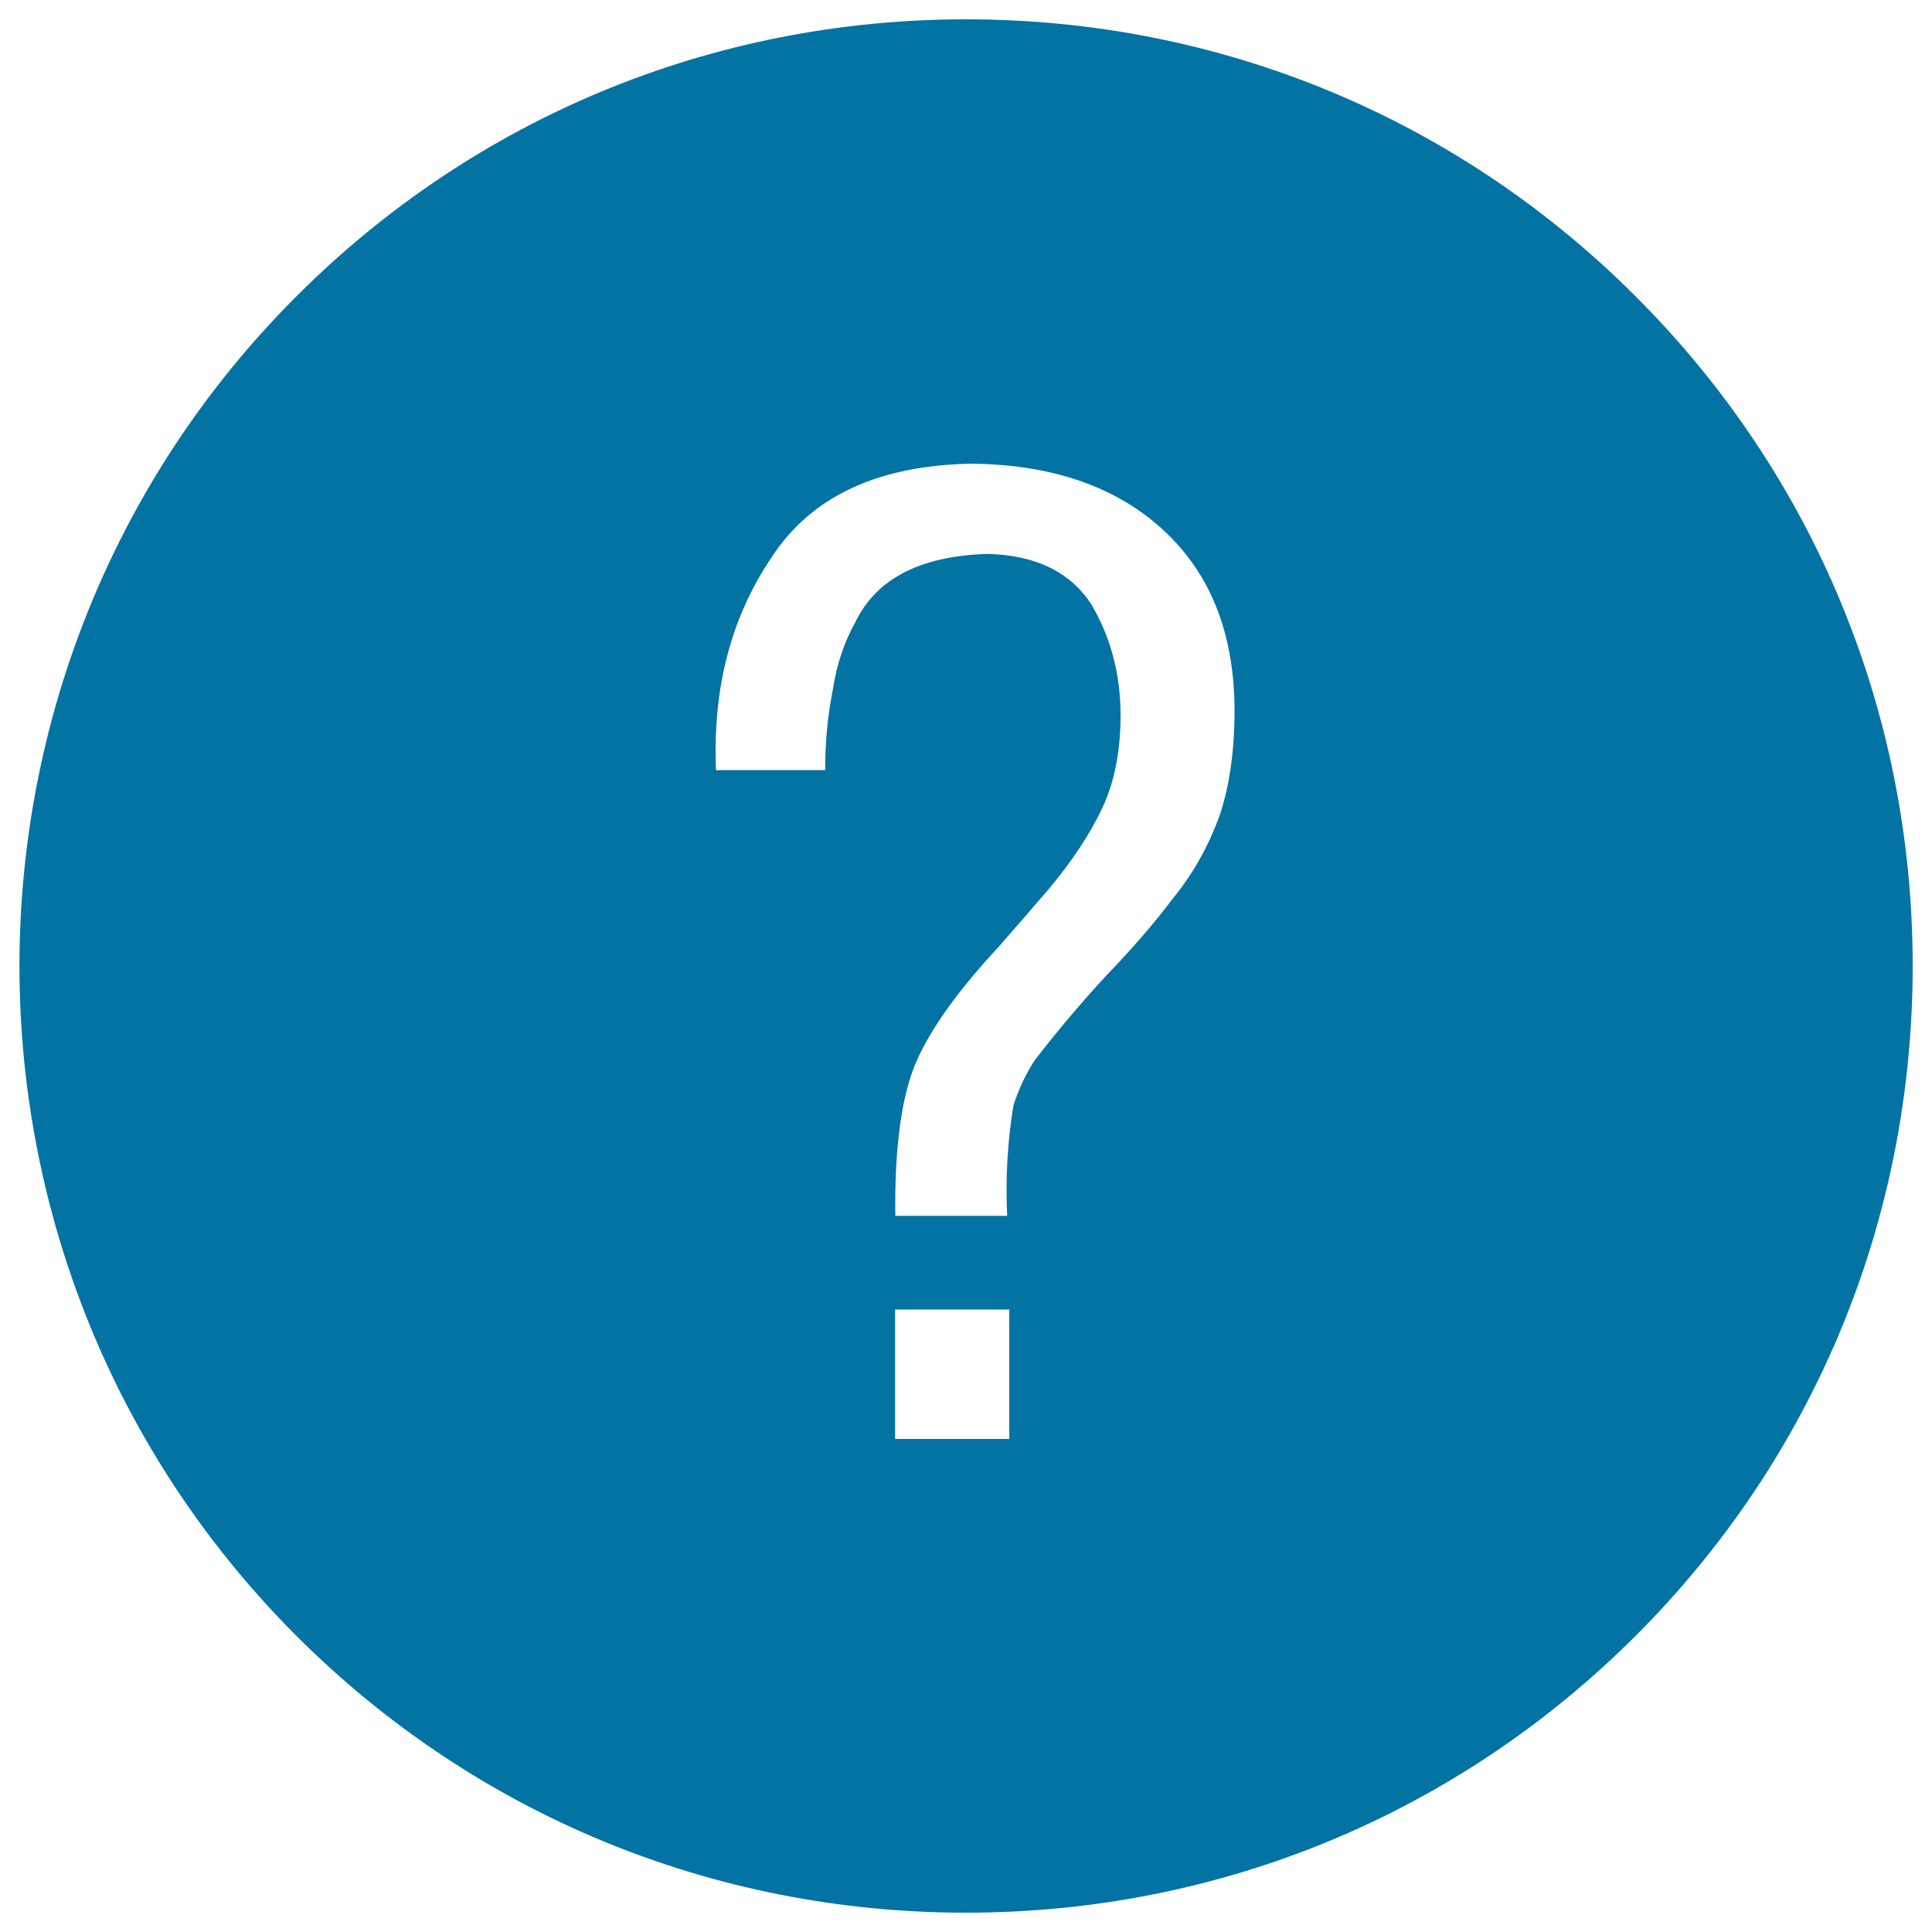 <svg xmlns="http://www.w3.org/2000/svg" viewBox="0 0 1000 1000" style="fill:#0273a2">
<title>Question Mark Sign SVG icon</title>
<g><path d="M846.6,153.4C754.2,60.9,631.1,10,500,10c-131.1,0-254.2,50.9-346.6,143.4c-191.1,191.1-191.1,502.1,0,693.3C245.8,939.1,368.9,990,500,990c0,0,0,0,0.1,0c131,0,254.1-50.9,346.6-143.4C939.1,754.2,990,631.1,990,500C990,368.9,939.1,245.8,846.6,153.4z M522.4,744.8h-59.1v-67h59.1V744.8z M631.2,422.3c-5.9,16.2-14.1,30.6-24.4,43.1c-9.4,12.5-20.5,25.3-33.2,38.5c-12.5,13.4-25.3,28.4-38.2,45.1c-4.6,7.2-8.2,14.9-10.8,23c-3.1,18.4-4.2,37.5-3.3,57.3h-57.9c-0.4-33.3,2.8-58.8,9.5-76.4c6.8-17.5,21.3-38.4,43.7-62.5c9-10.3,17.8-20.4,26.3-30.3c12.1-14.5,21.3-28.4,27.6-41.8c6.4-13.6,9.5-29.6,9.5-48c0-21.1-5-40.2-15-57.3c-10.9-16.9-28.9-25.7-54-26.3c-34.6,1.1-57.4,12.8-68.2,35.2c-5.8,10.3-9.7,21.9-11.7,34.9c-2.7,13.6-4,27.5-4,41.8h-56.5c-1.8-42.4,7.8-79.1,28.7-110c20.4-31.5,54.9-47.7,103.4-48.6c41.5,0.4,74.5,11.7,98.8,33.8c24.6,22.3,37.1,53.1,37.5,92.5C639.1,388.3,636.4,407,631.2,422.3z"/></g>
</svg>